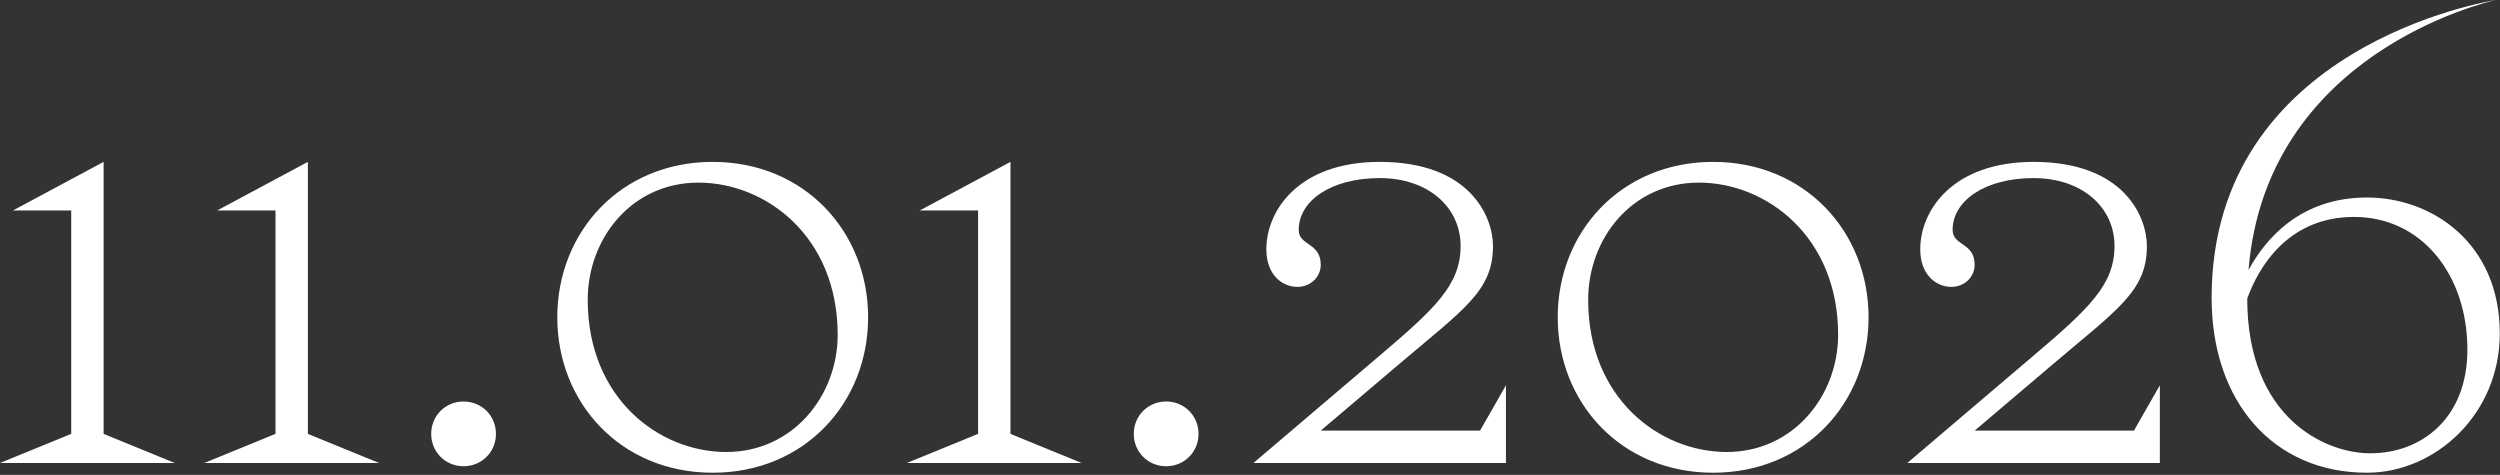 <?xml version="1.0" encoding="UTF-8"?> <svg xmlns="http://www.w3.org/2000/svg" width="637" height="121" viewBox="0 0 637 121" fill="none"><rect x="0" y="0" width="637" height="121" fill="#333333" stroke="none"/><path d="M18.15 53.625H3.3L26.4 41.25V110.55L44.55 117.975H6.14673e-08L18.15 110.55V53.625ZM70.196 53.625H55.346L78.446 41.25V110.55L96.596 117.975H52.046L70.196 110.55V53.625ZM109.867 110.55C109.867 105.93 113.497 102.3 118.117 102.3C122.737 102.3 126.367 105.93 126.367 110.55C126.367 115.17 122.737 118.8 118.117 118.8C113.497 118.8 109.867 115.17 109.867 110.55ZM149.752 76.395C149.752 101.475 167.902 115.17 185.062 115.17C202.057 115.17 213.442 100.815 213.442 85.305C213.442 60.225 195.127 46.53 177.967 46.53C160.972 46.53 149.752 60.72 149.752 76.395ZM141.997 80.85C141.997 59.07 158.167 41.25 181.597 41.25C205.027 41.25 221.197 59.07 221.197 80.85C221.197 102.63 205.027 120.45 181.597 120.45C158.167 120.45 141.997 102.63 141.997 80.85ZM249.214 53.625H234.364L257.464 41.25V110.55L275.614 117.975H231.064L249.214 110.55V53.625ZM288.885 110.55C288.885 105.93 292.515 102.3 297.135 102.3C301.755 102.3 305.385 105.93 305.385 110.55C305.385 115.17 301.755 118.8 297.135 118.8C292.515 118.8 288.885 115.17 288.885 110.55ZM383.715 98.175V117.975H319.365L351.375 90.75C365.565 78.705 372.165 72.6 372.165 62.7C372.165 52.8 363.915 45.375 351.54 45.375C339.165 45.375 330.915 51.15 330.915 58.575C330.915 62.7 336.525 61.71 336.525 67.485C336.525 70.455 334.05 73.095 330.585 73.095C326.79 73.095 322.665 70.125 322.665 63.525C322.665 53.625 330.915 41.25 351.54 41.25C374.64 41.25 380.415 55.275 380.415 62.7C380.415 74.25 372.825 78.87 356.16 93.06L336.525 109.725H377.115L383.715 98.175ZM404.664 76.395C404.664 101.475 422.814 115.17 439.974 115.17C456.969 115.17 468.354 100.815 468.354 85.305C468.354 60.225 450.039 46.53 432.879 46.53C415.884 46.53 404.664 60.72 404.664 76.395ZM396.909 80.85C396.909 59.07 413.079 41.25 436.509 41.25C459.939 41.25 476.109 59.07 476.109 80.85C476.109 102.63 459.939 120.45 436.509 120.45C413.079 120.45 396.909 102.63 396.909 80.85ZM550.327 98.175V117.975H485.977L517.987 90.75C532.177 78.705 538.777 72.6 538.777 62.7C538.777 52.8 530.527 45.375 518.152 45.375C505.777 45.375 497.527 51.15 497.527 58.575C497.527 62.7 503.137 61.71 503.137 67.485C503.137 70.455 500.662 73.095 497.197 73.095C493.402 73.095 489.277 70.125 489.277 63.525C489.277 53.625 497.527 41.25 518.152 41.25C541.252 41.25 547.027 55.275 547.027 62.7C547.027 74.25 539.437 78.87 522.772 93.06L503.137 109.725H543.727L550.327 98.175ZM635.955 -2.99215e-05C633.15 0.66 577.38 13.695 572.925 68.805C577.215 60.885 586.125 50.325 603.12 50.325C619.62 50.325 636.945 61.875 636.945 84.975C636.945 105.6 620.445 120.45 603.12 120.45C579.195 120.45 563.52 102.3 563.52 75.9C563.52 11.55 634.305 0.33 635.955 -2.99215e-05ZM599.82 55.275C582.825 55.275 575.4 68.31 572.595 76.065C572.595 106.425 592.395 115.5 603.945 115.5C617.145 115.5 628.695 106.425 628.695 89.1C628.695 70.125 617.145 55.275 599.82 55.275Z" fill="white"></path></svg> 